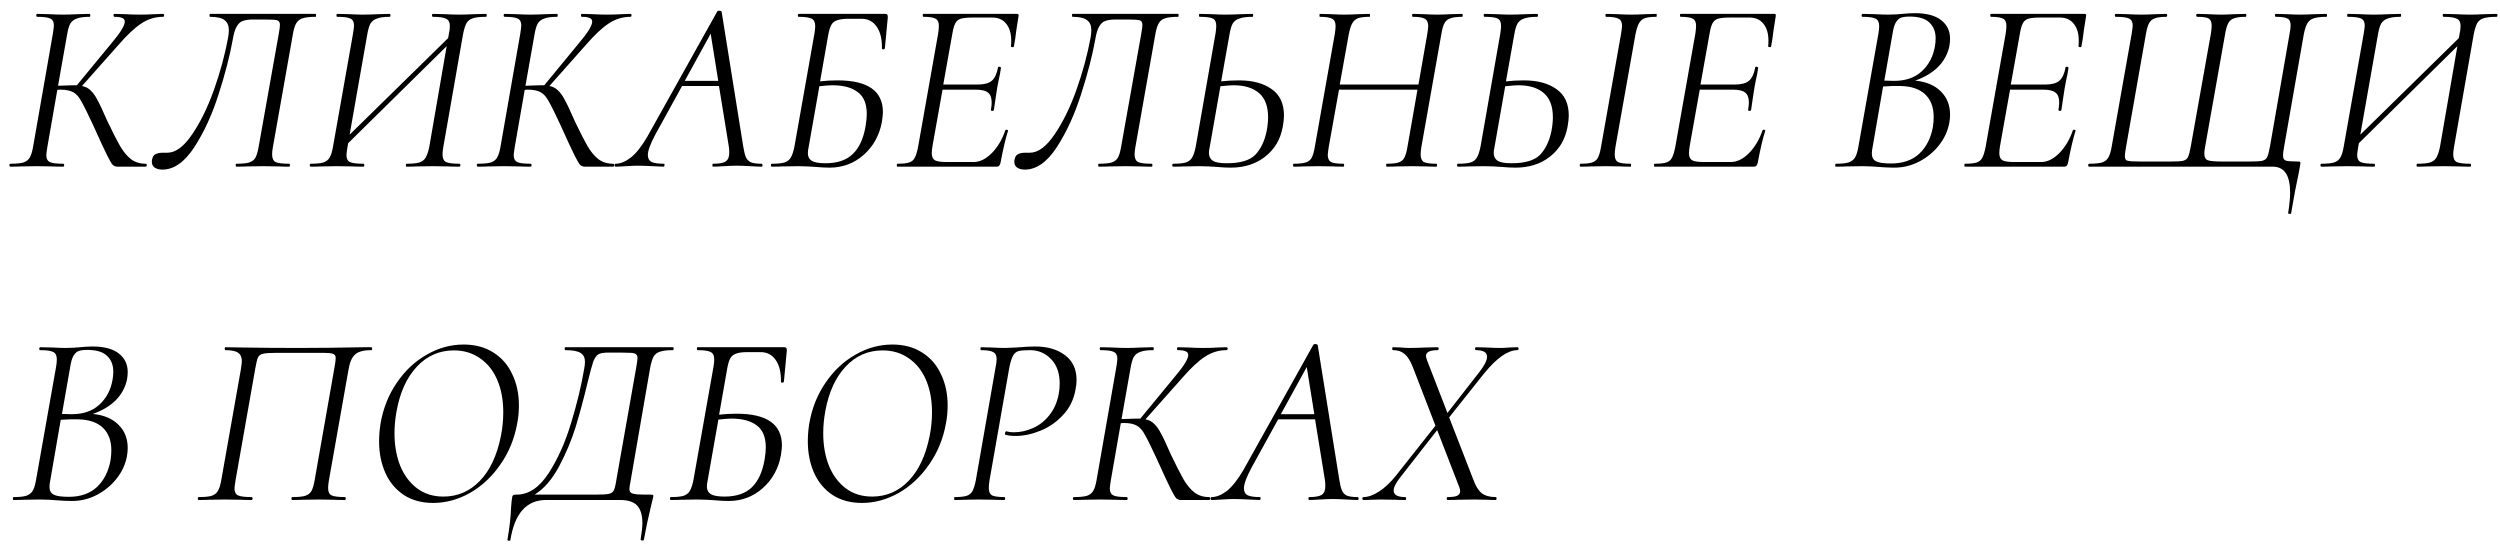 <?xml version="1.0" encoding="UTF-8"?> <svg xmlns="http://www.w3.org/2000/svg" width="225" height="49" viewBox="0 0 225 49" fill="none"> <path d="M14.662 1.25C14.735 1.25 14.772 1.294 14.772 1.382C14.772 1.47 14.735 1.514 14.662 1.514C13.973 1.514 13.327 1.712 12.726 2.108C12.139 2.489 11.457 3.127 10.68 4.022L7.38 7.74C7.703 7.799 7.967 7.938 8.172 8.158C8.392 8.363 8.59 8.642 8.766 8.994C8.957 9.331 9.257 9.969 9.668 10.908C10.137 11.891 10.519 12.639 10.812 13.152C11.105 13.651 11.428 14.039 11.78 14.318C12.147 14.597 12.587 14.736 13.1 14.736C13.173 14.736 13.21 14.78 13.21 14.868C13.21 14.956 13.173 15 13.1 15H10.57C10.394 15 10.247 14.941 10.13 14.824C10.027 14.707 9.859 14.413 9.624 13.944C9.389 13.475 8.971 12.573 8.37 11.238C7.901 10.226 7.556 9.529 7.336 9.148C7.131 8.752 6.889 8.473 6.61 8.312C6.331 8.151 5.943 8.07 5.444 8.07C5.327 8.07 5.231 8.077 5.158 8.092L4.256 13.262C4.197 13.643 4.168 13.878 4.168 13.966C4.168 14.274 4.271 14.479 4.476 14.582C4.681 14.685 5.085 14.736 5.686 14.736C5.745 14.736 5.774 14.78 5.774 14.868C5.774 14.956 5.745 15 5.686 15C5.246 15 4.909 14.993 4.674 14.978L3.288 14.956L1.902 14.978C1.667 14.993 1.352 15 0.956 15C0.883 15 0.846 14.956 0.846 14.868C0.846 14.78 0.883 14.736 0.956 14.736C1.455 14.736 1.836 14.699 2.1 14.626C2.364 14.538 2.555 14.391 2.672 14.186C2.804 13.966 2.907 13.636 2.98 13.196L4.762 3.01C4.821 2.629 4.85 2.387 4.85 2.284C4.85 1.976 4.74 1.771 4.52 1.668C4.315 1.565 3.926 1.514 3.354 1.514C3.295 1.514 3.266 1.47 3.266 1.382C3.266 1.294 3.295 1.25 3.354 1.25L4.322 1.272C4.879 1.301 5.327 1.316 5.664 1.316C6.045 1.316 6.529 1.301 7.116 1.272L8.062 1.25C8.106 1.25 8.128 1.294 8.128 1.382C8.128 1.47 8.106 1.514 8.062 1.514C7.563 1.514 7.182 1.565 6.918 1.668C6.654 1.756 6.456 1.91 6.324 2.13C6.207 2.35 6.111 2.68 6.038 3.12L5.224 7.718C5.928 7.689 6.361 7.674 6.522 7.674H6.918L9.998 3.934C10.819 2.966 11.23 2.306 11.23 1.954C11.23 1.793 11.157 1.683 11.01 1.624C10.863 1.551 10.629 1.514 10.306 1.514C10.247 1.514 10.218 1.47 10.218 1.382C10.218 1.294 10.247 1.25 10.306 1.25L11.186 1.272C11.685 1.301 12.147 1.316 12.572 1.316C13.041 1.316 13.511 1.301 13.98 1.272L14.662 1.25ZM14.612 15.264C14.333 15.264 14.106 15.205 13.93 15.088C13.754 14.971 13.666 14.795 13.666 14.56C13.666 14.472 13.673 14.406 13.688 14.362C13.732 14.113 13.835 13.951 13.996 13.878C14.157 13.79 14.37 13.746 14.634 13.746H15.052C15.8 13.746 16.541 13.203 17.274 12.118C18.022 11.033 18.682 9.691 19.254 8.092C19.826 6.479 20.251 4.909 20.53 3.384C20.574 3.135 20.596 2.907 20.596 2.702C20.596 2.306 20.471 2.013 20.222 1.822C19.973 1.617 19.533 1.514 18.902 1.514C18.873 1.514 18.858 1.47 18.858 1.382C18.858 1.294 18.873 1.25 18.902 1.25H28.406C28.435 1.25 28.45 1.294 28.45 1.382C28.45 1.47 28.435 1.514 28.406 1.514C27.893 1.514 27.504 1.558 27.24 1.646C26.991 1.719 26.8 1.866 26.668 2.086C26.536 2.306 26.433 2.636 26.36 3.076L24.556 13.262C24.512 13.497 24.49 13.709 24.49 13.9C24.49 14.237 24.593 14.465 24.798 14.582C25.018 14.685 25.429 14.736 26.03 14.736C26.074 14.736 26.096 14.78 26.096 14.868C26.096 14.956 26.074 15 26.03 15C25.605 15 25.275 14.993 25.04 14.978L23.676 14.956L22.246 14.978C22.011 14.993 21.689 15 21.278 15C21.234 15 21.212 14.956 21.212 14.868C21.212 14.78 21.234 14.736 21.278 14.736C21.791 14.736 22.173 14.699 22.422 14.626C22.686 14.538 22.877 14.391 22.994 14.186C23.111 13.966 23.207 13.636 23.28 13.196L25.084 3.076C25.157 2.665 25.194 2.387 25.194 2.24C25.194 2.005 25.106 1.866 24.93 1.822C24.769 1.778 24.387 1.756 23.786 1.756H22.774C22.378 1.756 22.07 1.8 21.85 1.888C21.63 1.961 21.447 2.13 21.3 2.394C21.153 2.643 21.036 3.032 20.948 3.56C20.684 5.027 20.259 6.669 19.672 8.488C19.1 10.292 18.374 11.876 17.494 13.24C16.614 14.589 15.653 15.264 14.612 15.264ZM43.721 1.25C43.78 1.25 43.809 1.294 43.809 1.382C43.809 1.47 43.78 1.514 43.721 1.514C43.208 1.514 42.819 1.558 42.555 1.646C42.306 1.719 42.115 1.866 41.983 2.086C41.866 2.306 41.763 2.636 41.675 3.076L39.893 13.262C39.849 13.526 39.827 13.739 39.827 13.9C39.827 14.237 39.93 14.465 40.135 14.582C40.355 14.685 40.758 14.736 41.345 14.736C41.404 14.736 41.433 14.78 41.433 14.868C41.433 14.956 41.404 15 41.345 15C40.905 15 40.56 14.993 40.311 14.978L38.991 14.956L37.495 14.978C37.275 14.993 36.974 15 36.593 15C36.549 15 36.527 14.956 36.527 14.868C36.527 14.78 36.549 14.736 36.593 14.736C37.106 14.736 37.488 14.699 37.737 14.626C38.001 14.538 38.192 14.391 38.309 14.186C38.441 13.966 38.551 13.636 38.639 13.196L40.201 4.154L31.335 12.888L31.269 13.262C31.21 13.643 31.181 13.871 31.181 13.944C31.181 14.267 31.284 14.479 31.489 14.582C31.709 14.685 32.112 14.736 32.699 14.736C32.758 14.736 32.787 14.78 32.787 14.868C32.787 14.956 32.758 15 32.699 15C32.288 15 31.966 14.993 31.731 14.978L30.323 14.956L28.937 14.978C28.688 14.993 28.365 15 27.969 15C27.91 15 27.881 14.956 27.881 14.868C27.881 14.78 27.91 14.736 27.969 14.736C28.468 14.736 28.842 14.699 29.091 14.626C29.355 14.538 29.546 14.391 29.663 14.186C29.795 13.966 29.898 13.636 29.971 13.196L31.775 3.01C31.834 2.629 31.863 2.394 31.863 2.306C31.863 1.983 31.753 1.771 31.533 1.668C31.328 1.565 30.932 1.514 30.345 1.514C30.301 1.514 30.279 1.47 30.279 1.382C30.279 1.294 30.301 1.25 30.345 1.25L31.357 1.272C31.914 1.301 32.347 1.316 32.655 1.316C33.051 1.316 33.557 1.301 34.173 1.272L35.075 1.25C35.119 1.25 35.141 1.294 35.141 1.382C35.141 1.47 35.119 1.514 35.075 1.514C34.576 1.514 34.195 1.565 33.931 1.668C33.667 1.756 33.469 1.91 33.337 2.13C33.22 2.35 33.124 2.68 33.051 3.12L31.467 12.118L40.333 3.428L40.399 3.054C40.458 2.805 40.487 2.563 40.487 2.328C40.487 2.005 40.377 1.793 40.157 1.69C39.937 1.573 39.541 1.514 38.969 1.514C38.91 1.514 38.881 1.47 38.881 1.382C38.881 1.294 38.91 1.25 38.969 1.25L39.937 1.272C40.524 1.301 40.993 1.316 41.345 1.316C41.697 1.316 42.166 1.301 42.753 1.272L43.721 1.25ZM56.728 1.25C56.802 1.25 56.838 1.294 56.838 1.382C56.838 1.47 56.802 1.514 56.728 1.514C56.039 1.514 55.394 1.712 54.792 2.108C54.206 2.489 53.524 3.127 52.746 4.022L49.446 7.74C49.769 7.799 50.033 7.938 50.238 8.158C50.458 8.363 50.656 8.642 50.832 8.994C51.023 9.331 51.324 9.969 51.734 10.908C52.204 11.891 52.585 12.639 52.878 13.152C53.172 13.651 53.494 14.039 53.846 14.318C54.213 14.597 54.653 14.736 55.166 14.736C55.24 14.736 55.276 14.78 55.276 14.868C55.276 14.956 55.24 15 55.166 15H52.636C52.46 15 52.314 14.941 52.196 14.824C52.094 14.707 51.925 14.413 51.69 13.944C51.456 13.475 51.038 12.573 50.436 11.238C49.967 10.226 49.622 9.529 49.402 9.148C49.197 8.752 48.955 8.473 48.676 8.312C48.398 8.151 48.009 8.07 47.51 8.07C47.393 8.07 47.298 8.077 47.224 8.092L46.322 13.262C46.264 13.643 46.234 13.878 46.234 13.966C46.234 14.274 46.337 14.479 46.542 14.582C46.748 14.685 47.151 14.736 47.752 14.736C47.811 14.736 47.84 14.78 47.84 14.868C47.84 14.956 47.811 15 47.752 15C47.312 15 46.975 14.993 46.74 14.978L45.354 14.956L43.968 14.978C43.734 14.993 43.418 15 43.022 15C42.949 15 42.912 14.956 42.912 14.868C42.912 14.78 42.949 14.736 43.022 14.736C43.521 14.736 43.902 14.699 44.166 14.626C44.43 14.538 44.621 14.391 44.738 14.186C44.87 13.966 44.973 13.636 45.046 13.196L46.828 3.01C46.887 2.629 46.916 2.387 46.916 2.284C46.916 1.976 46.806 1.771 46.586 1.668C46.381 1.565 45.992 1.514 45.42 1.514C45.362 1.514 45.332 1.47 45.332 1.382C45.332 1.294 45.362 1.25 45.42 1.25L46.388 1.272C46.946 1.301 47.393 1.316 47.73 1.316C48.112 1.316 48.596 1.301 49.182 1.272L50.128 1.25C50.172 1.25 50.194 1.294 50.194 1.382C50.194 1.47 50.172 1.514 50.128 1.514C49.63 1.514 49.248 1.565 48.984 1.668C48.72 1.756 48.522 1.91 48.39 2.13C48.273 2.35 48.178 2.68 48.104 3.12L47.29 7.718C47.994 7.689 48.427 7.674 48.588 7.674H48.984L52.064 3.934C52.886 2.966 53.296 2.306 53.296 1.954C53.296 1.793 53.223 1.683 53.076 1.624C52.93 1.551 52.695 1.514 52.372 1.514C52.314 1.514 52.284 1.47 52.284 1.382C52.284 1.294 52.314 1.25 52.372 1.25L53.252 1.272C53.751 1.301 54.213 1.316 54.638 1.316C55.108 1.316 55.577 1.301 56.046 1.272L56.728 1.25ZM68.536 14.736C68.595 14.736 68.624 14.78 68.624 14.868C68.624 14.956 68.595 15 68.536 15C68.316 15 67.986 14.985 67.546 14.956C67.018 14.927 66.608 14.912 66.314 14.912C66.006 14.912 65.618 14.927 65.148 14.956C64.708 14.985 64.386 15 64.18 15C64.136 15 64.114 14.956 64.114 14.868C64.114 14.78 64.136 14.736 64.18 14.736C64.723 14.736 65.097 14.67 65.302 14.538C65.522 14.391 65.632 14.135 65.632 13.768C65.632 13.519 65.618 13.313 65.588 13.152L64.708 7.74H61.386L58.988 12.096C58.534 12.947 58.306 13.563 58.306 13.944C58.306 14.252 58.424 14.465 58.658 14.582C58.893 14.685 59.252 14.736 59.736 14.736C59.795 14.736 59.817 14.78 59.802 14.868C59.802 14.956 59.773 15 59.714 15C59.553 15 59.223 14.985 58.724 14.956C58.167 14.927 57.734 14.912 57.426 14.912C57.118 14.912 56.759 14.927 56.348 14.956C55.938 14.985 55.622 15 55.402 15C55.344 15 55.314 14.956 55.314 14.868C55.314 14.78 55.344 14.736 55.402 14.736C55.828 14.736 56.282 14.553 56.766 14.186C57.25 13.805 57.749 13.174 58.262 12.294L64.554 1.03C64.584 0.986 64.635 0.964 64.708 0.964C64.84 0.964 64.921 1.001 64.95 1.074L66.886 13.152C66.96 13.607 67.04 13.937 67.128 14.142C67.216 14.347 67.363 14.501 67.568 14.604C67.788 14.692 68.111 14.736 68.536 14.736ZM61.628 7.278H64.642L63.96 3.032L61.628 7.278ZM79.682 1.25C79.77 1.25 79.829 1.272 79.858 1.316C79.887 1.36 79.902 1.441 79.902 1.558L79.638 4.352C79.623 4.411 79.572 4.44 79.484 4.44C79.41 4.44 79.374 4.411 79.374 4.352C79.388 3.531 79.234 2.885 78.912 2.416C78.589 1.932 78.127 1.69 77.526 1.69H76.382C75.927 1.69 75.582 1.734 75.348 1.822C75.113 1.895 74.937 2.035 74.82 2.24C74.703 2.445 74.607 2.761 74.534 3.186L73.808 7.322C74.292 7.263 74.82 7.234 75.392 7.234C78.105 7.234 79.462 8.187 79.462 10.094C79.462 10.255 79.433 10.541 79.374 10.952C79.154 12.169 78.604 13.167 77.724 13.944C76.859 14.707 75.839 15.088 74.666 15.088C74.299 15.088 73.874 15.066 73.39 15.022C73.184 15.007 72.95 14.993 72.686 14.978C72.422 14.963 72.136 14.956 71.828 14.956L70.442 14.978C70.192 14.993 69.87 15 69.474 15C69.415 15 69.386 14.956 69.386 14.868C69.386 14.78 69.415 14.736 69.474 14.736C69.972 14.736 70.347 14.699 70.596 14.626C70.86 14.538 71.05 14.391 71.168 14.186C71.3 13.966 71.41 13.636 71.498 13.196L73.302 3.01C73.346 2.746 73.368 2.526 73.368 2.35C73.368 2.013 73.265 1.793 73.06 1.69C72.855 1.573 72.459 1.514 71.872 1.514C71.828 1.514 71.806 1.47 71.806 1.382C71.806 1.294 71.828 1.25 71.872 1.25H79.682ZM74.908 7.674C74.659 7.674 74.27 7.703 73.742 7.762L72.774 13.262C72.73 13.453 72.708 13.629 72.708 13.79C72.708 14.098 72.825 14.325 73.06 14.472C73.294 14.619 73.705 14.692 74.292 14.692C75.348 14.692 76.162 14.421 76.734 13.878C77.32 13.321 77.709 12.485 77.9 11.37C77.973 10.93 78.01 10.563 78.01 10.27C78.01 9.346 77.739 8.686 77.196 8.29C76.668 7.879 75.905 7.674 74.908 7.674ZM91.538 1.25C91.656 1.25 91.7 1.316 91.67 1.448L91.472 2.702C91.414 3.23 91.34 3.721 91.252 4.176C91.238 4.235 91.186 4.257 91.098 4.242C91.01 4.227 90.974 4.198 90.988 4.154C91.003 4.037 91.01 3.868 91.01 3.648C91.01 3.017 90.864 2.519 90.57 2.152C90.277 1.771 89.859 1.58 89.316 1.58H87.512C87.043 1.58 86.691 1.617 86.456 1.69C86.236 1.763 86.075 1.903 85.972 2.108C85.87 2.299 85.782 2.614 85.708 3.054L84.894 7.608H87.996C88.568 7.608 88.986 7.498 89.25 7.278C89.529 7.043 89.72 6.64 89.822 6.068C89.822 6.024 89.866 6.002 89.954 6.002C89.984 6.002 90.013 6.017 90.042 6.046C90.086 6.061 90.101 6.083 90.086 6.112C90.028 6.523 89.962 6.875 89.888 7.168L89.756 7.85L89.624 8.708C89.624 8.752 89.566 9.148 89.448 9.896C89.434 9.955 89.382 9.984 89.294 9.984C89.206 9.969 89.17 9.933 89.184 9.874C89.228 9.625 89.25 9.405 89.25 9.214C89.25 8.803 89.14 8.51 88.92 8.334C88.7 8.158 88.341 8.07 87.842 8.07H84.828L83.926 13.13C83.882 13.394 83.86 13.614 83.86 13.79C83.86 14.098 83.956 14.311 84.146 14.428C84.337 14.531 84.696 14.582 85.224 14.582H87.622C88.18 14.582 88.722 14.318 89.25 13.79C89.778 13.262 90.189 12.573 90.482 11.722C90.497 11.678 90.541 11.663 90.614 11.678C90.702 11.693 90.739 11.722 90.724 11.766C90.504 12.455 90.277 13.423 90.042 14.67C90.013 14.787 89.969 14.875 89.91 14.934C89.866 14.978 89.793 15 89.69 15H80.758C80.729 15 80.714 14.956 80.714 14.868C80.714 14.78 80.729 14.736 80.758 14.736C81.242 14.736 81.594 14.699 81.814 14.626C82.049 14.553 82.218 14.413 82.32 14.208C82.438 14.003 82.54 13.673 82.628 13.218L84.432 3.032C84.476 2.739 84.498 2.504 84.498 2.328C84.498 2.005 84.403 1.793 84.212 1.69C84.022 1.573 83.655 1.514 83.112 1.514C83.068 1.514 83.046 1.47 83.046 1.382C83.046 1.294 83.068 1.25 83.112 1.25H91.538ZM92.235 15.264C91.956 15.264 91.729 15.205 91.553 15.088C91.377 14.971 91.289 14.795 91.289 14.56C91.289 14.472 91.296 14.406 91.311 14.362C91.355 14.113 91.458 13.951 91.619 13.878C91.78 13.79 91.993 13.746 92.257 13.746H92.675C93.423 13.746 94.164 13.203 94.897 12.118C95.645 11.033 96.305 9.691 96.877 8.092C97.449 6.479 97.874 4.909 98.153 3.384C98.197 3.135 98.219 2.907 98.219 2.702C98.219 2.306 98.094 2.013 97.845 1.822C97.596 1.617 97.156 1.514 96.525 1.514C96.496 1.514 96.481 1.47 96.481 1.382C96.481 1.294 96.496 1.25 96.525 1.25H106.029C106.058 1.25 106.073 1.294 106.073 1.382C106.073 1.47 106.058 1.514 106.029 1.514C105.516 1.514 105.127 1.558 104.863 1.646C104.614 1.719 104.423 1.866 104.291 2.086C104.159 2.306 104.056 2.636 103.983 3.076L102.179 13.262C102.135 13.497 102.113 13.709 102.113 13.9C102.113 14.237 102.216 14.465 102.421 14.582C102.641 14.685 103.052 14.736 103.653 14.736C103.697 14.736 103.719 14.78 103.719 14.868C103.719 14.956 103.697 15 103.653 15C103.228 15 102.898 14.993 102.663 14.978L101.299 14.956L99.869 14.978C99.634 14.993 99.312 15 98.901 15C98.857 15 98.835 14.956 98.835 14.868C98.835 14.78 98.857 14.736 98.901 14.736C99.414 14.736 99.796 14.699 100.045 14.626C100.309 14.538 100.5 14.391 100.617 14.186C100.734 13.966 100.83 13.636 100.903 13.196L102.707 3.076C102.78 2.665 102.817 2.387 102.817 2.24C102.817 2.005 102.729 1.866 102.553 1.822C102.392 1.778 102.01 1.756 101.409 1.756H100.397C100.001 1.756 99.693 1.8 99.473 1.888C99.253 1.961 99.07 2.13 98.923 2.394C98.776 2.643 98.659 3.032 98.571 3.56C98.307 5.027 97.882 6.669 97.295 8.488C96.723 10.292 95.997 11.876 95.117 13.24C94.237 14.589 93.276 15.264 92.235 15.264ZM111.51 7.234C112.742 7.234 113.725 7.498 114.458 8.026C115.191 8.539 115.558 9.331 115.558 10.402C115.558 10.666 115.521 11.003 115.448 11.414C115.243 12.543 114.715 13.438 113.864 14.098C113.028 14.758 111.994 15.088 110.762 15.088C110.395 15.088 109.97 15.066 109.486 15.022C109.295 15.007 109.068 14.993 108.804 14.978C108.54 14.963 108.254 14.956 107.946 14.956L106.56 14.978C106.311 14.993 105.988 15 105.592 15C105.533 15 105.504 14.956 105.504 14.868C105.504 14.78 105.533 14.736 105.592 14.736C106.091 14.736 106.465 14.699 106.714 14.626C106.978 14.538 107.169 14.391 107.286 14.186C107.418 13.966 107.528 13.636 107.616 13.196L109.398 3.01C109.442 2.717 109.464 2.489 109.464 2.328C109.464 1.991 109.361 1.771 109.156 1.668C108.951 1.565 108.562 1.514 107.99 1.514C107.931 1.514 107.902 1.47 107.902 1.382C107.902 1.294 107.931 1.25 107.99 1.25L108.98 1.272C109.537 1.301 109.963 1.316 110.256 1.316C110.667 1.316 111.18 1.301 111.796 1.272L112.72 1.25C112.764 1.25 112.786 1.294 112.786 1.382C112.786 1.47 112.764 1.514 112.72 1.514C112.207 1.514 111.811 1.565 111.532 1.668C111.268 1.756 111.07 1.91 110.938 2.13C110.821 2.35 110.725 2.68 110.652 3.12L109.904 7.322C110.417 7.263 110.953 7.234 111.51 7.234ZM113.996 11.81C114.084 11.341 114.128 10.923 114.128 10.556C114.128 9.573 113.857 8.847 113.314 8.378C112.771 7.909 112.009 7.674 111.026 7.674C110.791 7.674 110.395 7.703 109.838 7.762L108.87 13.262C108.826 13.438 108.804 13.607 108.804 13.768C108.804 14.076 108.921 14.311 109.156 14.472C109.391 14.619 109.809 14.692 110.41 14.692C111.613 14.692 112.463 14.443 112.962 13.944C113.461 13.431 113.805 12.719 113.996 11.81ZM131.599 1.25C131.629 1.25 131.643 1.294 131.643 1.382C131.643 1.47 131.629 1.514 131.599 1.514C131.13 1.514 130.778 1.558 130.543 1.646C130.309 1.719 130.133 1.859 130.015 2.064C129.898 2.269 129.803 2.592 129.729 3.032L127.925 13.218C127.881 13.482 127.859 13.709 127.859 13.9C127.859 14.237 127.955 14.465 128.145 14.582C128.351 14.685 128.725 14.736 129.267 14.736C129.311 14.736 129.333 14.78 129.333 14.868C129.333 14.956 129.311 15 129.267 15C128.901 15 128.607 14.993 128.387 14.978L127.067 14.956L125.747 14.978C125.513 14.993 125.197 15 124.801 15C124.772 15 124.757 14.956 124.757 14.868C124.757 14.78 124.772 14.736 124.801 14.736C125.285 14.736 125.637 14.699 125.857 14.626C126.092 14.553 126.268 14.413 126.385 14.208C126.503 13.988 126.598 13.658 126.671 13.218L127.573 8.07H120.511L119.587 13.218C119.529 13.599 119.499 13.841 119.499 13.944C119.499 14.252 119.595 14.465 119.785 14.582C119.991 14.685 120.365 14.736 120.907 14.736C120.951 14.736 120.973 14.78 120.973 14.868C120.973 14.956 120.951 15 120.907 15C120.526 15 120.218 14.993 119.983 14.978L118.641 14.956L117.343 14.978C117.123 14.993 116.823 15 116.441 15C116.397 15 116.375 14.956 116.375 14.868C116.375 14.78 116.397 14.736 116.441 14.736C116.911 14.736 117.263 14.699 117.497 14.626C117.747 14.553 117.93 14.413 118.047 14.208C118.165 13.988 118.26 13.658 118.333 13.218L120.137 3.032C120.181 2.739 120.203 2.511 120.203 2.35C120.203 2.013 120.101 1.793 119.895 1.69C119.705 1.573 119.338 1.514 118.795 1.514C118.766 1.514 118.751 1.47 118.751 1.382C118.751 1.294 118.766 1.25 118.795 1.25L119.719 1.272C120.247 1.301 120.673 1.316 120.995 1.316C121.347 1.316 121.802 1.301 122.359 1.272L123.261 1.25C123.291 1.25 123.305 1.294 123.305 1.382C123.305 1.47 123.291 1.514 123.261 1.514C122.792 1.514 122.44 1.558 122.205 1.646C121.985 1.734 121.817 1.888 121.699 2.108C121.582 2.313 121.479 2.636 121.391 3.076L120.577 7.608H127.661L128.453 3.076C128.512 2.695 128.541 2.453 128.541 2.35C128.541 2.027 128.439 1.807 128.233 1.69C128.043 1.573 127.683 1.514 127.155 1.514C127.111 1.514 127.089 1.47 127.089 1.382C127.089 1.294 127.111 1.25 127.155 1.25L128.057 1.272C128.585 1.301 129.018 1.316 129.355 1.316C129.678 1.316 130.118 1.301 130.675 1.272L131.599 1.25ZM137.141 7.234C138.373 7.234 139.356 7.498 140.089 8.026C140.822 8.539 141.189 9.331 141.189 10.402C141.189 10.666 141.152 11.003 141.079 11.414C140.874 12.543 140.346 13.438 139.495 14.098C138.659 14.758 137.625 15.088 136.393 15.088C136.026 15.088 135.601 15.066 135.117 15.022C134.926 15.007 134.699 14.993 134.435 14.978C134.171 14.963 133.885 14.956 133.577 14.956L132.191 14.978C131.942 14.993 131.619 15 131.223 15C131.164 15 131.135 14.956 131.135 14.868C131.135 14.78 131.164 14.736 131.223 14.736C131.722 14.736 132.096 14.699 132.345 14.626C132.609 14.538 132.8 14.391 132.917 14.186C133.049 13.966 133.159 13.636 133.247 13.196L135.029 3.01C135.073 2.717 135.095 2.489 135.095 2.328C135.095 1.991 134.992 1.771 134.787 1.668C134.582 1.565 134.193 1.514 133.621 1.514C133.562 1.514 133.533 1.47 133.533 1.382C133.533 1.294 133.562 1.25 133.621 1.25L134.611 1.272C135.168 1.301 135.594 1.316 135.887 1.316C136.298 1.316 136.811 1.301 137.427 1.272L138.351 1.25C138.395 1.25 138.417 1.294 138.417 1.382C138.417 1.47 138.395 1.514 138.351 1.514C137.838 1.514 137.442 1.565 137.163 1.668C136.899 1.756 136.701 1.91 136.569 2.13C136.452 2.35 136.356 2.68 136.283 3.12L135.535 7.322C136.048 7.263 136.584 7.234 137.141 7.234ZM139.627 11.81C139.715 11.341 139.759 10.923 139.759 10.556C139.759 9.573 139.488 8.847 138.945 8.378C138.402 7.909 137.64 7.674 136.657 7.674C136.422 7.674 136.026 7.703 135.469 7.762L134.501 13.262C134.457 13.438 134.435 13.607 134.435 13.768C134.435 14.076 134.552 14.311 134.787 14.472C135.022 14.619 135.44 14.692 136.041 14.692C137.244 14.692 138.094 14.443 138.593 13.944C139.092 13.431 139.436 12.719 139.627 11.81ZM142.245 15C142.201 15 142.179 14.956 142.179 14.868C142.179 14.78 142.201 14.736 142.245 14.736C142.714 14.736 143.059 14.699 143.279 14.626C143.514 14.553 143.69 14.413 143.807 14.208C143.924 13.988 144.02 13.658 144.093 13.218L145.897 3.032C145.956 2.651 145.985 2.423 145.985 2.35C145.985 2.013 145.882 1.793 145.677 1.69C145.472 1.573 145.098 1.514 144.555 1.514C144.511 1.514 144.489 1.47 144.489 1.382C144.489 1.294 144.511 1.25 144.555 1.25L145.501 1.272C146.029 1.301 146.454 1.316 146.777 1.316C147.158 1.316 147.628 1.301 148.185 1.272L149.065 1.25C149.094 1.25 149.109 1.294 149.109 1.382C149.109 1.47 149.094 1.514 149.065 1.514C148.596 1.514 148.244 1.558 148.009 1.646C147.789 1.734 147.62 1.888 147.503 2.108C147.386 2.313 147.283 2.636 147.195 3.076L145.391 13.218C145.347 13.497 145.325 13.731 145.325 13.922C145.325 14.245 145.42 14.465 145.611 14.582C145.816 14.685 146.198 14.736 146.755 14.736C146.784 14.736 146.799 14.78 146.799 14.868C146.799 14.956 146.784 15 146.755 15C146.374 15 146.073 14.993 145.853 14.978L144.489 14.956L143.191 14.978C142.971 14.993 142.656 15 142.245 15ZM159.687 1.25C159.804 1.25 159.848 1.316 159.819 1.448L159.621 2.702C159.562 3.23 159.489 3.721 159.401 4.176C159.386 4.235 159.335 4.257 159.247 4.242C159.159 4.227 159.122 4.198 159.137 4.154C159.151 4.037 159.159 3.868 159.159 3.648C159.159 3.017 159.012 2.519 158.719 2.152C158.425 1.771 158.007 1.58 157.465 1.58H155.661C155.191 1.58 154.839 1.617 154.605 1.69C154.385 1.763 154.223 1.903 154.121 2.108C154.018 2.299 153.93 2.614 153.857 3.054L153.043 7.608H156.145C156.717 7.608 157.135 7.498 157.399 7.278C157.677 7.043 157.868 6.64 157.971 6.068C157.971 6.024 158.015 6.002 158.103 6.002C158.132 6.002 158.161 6.017 158.191 6.046C158.235 6.061 158.249 6.083 158.235 6.112C158.176 6.523 158.11 6.875 158.037 7.168L157.905 7.85L157.773 8.708C157.773 8.752 157.714 9.148 157.597 9.896C157.582 9.955 157.531 9.984 157.443 9.984C157.355 9.969 157.318 9.933 157.333 9.874C157.377 9.625 157.399 9.405 157.399 9.214C157.399 8.803 157.289 8.51 157.069 8.334C156.849 8.158 156.489 8.07 155.991 8.07H152.977L152.075 13.13C152.031 13.394 152.009 13.614 152.009 13.79C152.009 14.098 152.104 14.311 152.295 14.428C152.485 14.531 152.845 14.582 153.373 14.582H155.771C156.328 14.582 156.871 14.318 157.399 13.79C157.927 13.262 158.337 12.573 158.631 11.722C158.645 11.678 158.689 11.663 158.763 11.678C158.851 11.693 158.887 11.722 158.873 11.766C158.653 12.455 158.425 13.423 158.191 14.67C158.161 14.787 158.117 14.875 158.059 14.934C158.015 14.978 157.941 15 157.839 15H148.907C148.877 15 148.863 14.956 148.863 14.868C148.863 14.78 148.877 14.736 148.907 14.736C149.391 14.736 149.743 14.699 149.963 14.626C150.197 14.553 150.366 14.413 150.469 14.208C150.586 14.003 150.689 13.673 150.777 13.218L152.581 3.032C152.625 2.739 152.647 2.504 152.647 2.328C152.647 2.005 152.551 1.793 152.361 1.69C152.17 1.573 151.803 1.514 151.261 1.514C151.217 1.514 151.195 1.47 151.195 1.382C151.195 1.294 151.217 1.25 151.261 1.25H159.687ZM172.36 7.256C173.342 7.344 174.112 7.667 174.67 8.224C175.227 8.767 175.506 9.463 175.506 10.314C175.506 10.549 175.484 10.791 175.44 11.04C175.308 11.773 175 12.448 174.516 13.064C174.032 13.68 173.438 14.171 172.734 14.538C172.03 14.905 171.282 15.088 170.49 15.088C170.05 15.088 169.573 15.066 169.06 15.022C168.884 15.007 168.671 14.993 168.422 14.978C168.172 14.963 167.894 14.956 167.586 14.956L166.2 14.978C165.965 14.993 165.642 15 165.232 15C165.188 15 165.166 14.956 165.166 14.868C165.18 14.78 165.202 14.736 165.232 14.736C165.73 14.736 166.104 14.699 166.354 14.626C166.618 14.538 166.816 14.391 166.948 14.186C167.08 13.966 167.182 13.636 167.256 13.196L169.06 3.01C169.104 2.746 169.126 2.526 169.126 2.35C169.126 2.013 169.023 1.793 168.818 1.69C168.612 1.573 168.216 1.514 167.63 1.514C167.571 1.514 167.542 1.47 167.542 1.382C167.556 1.294 167.586 1.25 167.63 1.25L168.642 1.272C169.199 1.301 169.632 1.316 169.94 1.316C170.204 1.316 170.438 1.309 170.644 1.294C170.864 1.279 171.054 1.265 171.216 1.25C171.641 1.206 172.008 1.184 172.316 1.184C173.386 1.184 174.186 1.397 174.714 1.822C175.242 2.233 175.506 2.79 175.506 3.494C175.506 3.699 175.484 3.927 175.44 4.176C175.278 4.895 174.934 5.518 174.406 6.046C173.878 6.559 173.196 6.963 172.36 7.256ZM169.588 7.256L170.468 7.278C171.509 7.278 172.338 6.992 172.954 6.42C173.584 5.848 173.98 5.1 174.142 4.176C174.186 3.927 174.208 3.685 174.208 3.45C174.208 2.849 174.017 2.372 173.636 2.02C173.269 1.668 172.682 1.492 171.876 1.492C171.524 1.492 171.252 1.529 171.062 1.602C170.886 1.675 170.732 1.829 170.6 2.064C170.482 2.284 170.387 2.636 170.314 3.12L169.588 7.256ZM173.966 11.392C174.01 11.084 174.032 10.798 174.032 10.534C174.032 9.654 173.775 8.972 173.262 8.488C172.748 8.004 172 7.755 171.018 7.74C170.578 7.725 170.064 7.74 169.478 7.784L168.532 13.262C168.488 13.453 168.466 13.636 168.466 13.812C168.466 14.149 168.59 14.384 168.84 14.516C169.089 14.648 169.544 14.714 170.204 14.714C171.274 14.714 172.125 14.413 172.756 13.812C173.386 13.211 173.79 12.404 173.966 11.392ZM187.616 1.25C187.734 1.25 187.778 1.316 187.748 1.448L187.55 2.702C187.492 3.23 187.418 3.721 187.33 4.176C187.316 4.235 187.264 4.257 187.176 4.242C187.088 4.227 187.052 4.198 187.066 4.154C187.081 4.037 187.088 3.868 187.088 3.648C187.088 3.017 186.942 2.519 186.648 2.152C186.355 1.771 185.937 1.58 185.394 1.58H183.59C183.121 1.58 182.769 1.617 182.534 1.69C182.314 1.763 182.153 1.903 182.05 2.108C181.948 2.299 181.86 2.614 181.786 3.054L180.972 7.608H184.074C184.646 7.608 185.064 7.498 185.328 7.278C185.607 7.043 185.798 6.64 185.9 6.068C185.9 6.024 185.944 6.002 186.032 6.002C186.062 6.002 186.091 6.017 186.12 6.046C186.164 6.061 186.179 6.083 186.164 6.112C186.106 6.523 186.04 6.875 185.966 7.168L185.834 7.85L185.702 8.708C185.702 8.752 185.644 9.148 185.526 9.896C185.512 9.955 185.46 9.984 185.372 9.984C185.284 9.969 185.248 9.933 185.262 9.874C185.306 9.625 185.328 9.405 185.328 9.214C185.328 8.803 185.218 8.51 184.998 8.334C184.778 8.158 184.419 8.07 183.92 8.07H180.906L180.004 13.13C179.96 13.394 179.938 13.614 179.938 13.79C179.938 14.098 180.034 14.311 180.224 14.428C180.415 14.531 180.774 14.582 181.302 14.582H183.7C184.258 14.582 184.8 14.318 185.328 13.79C185.856 13.262 186.267 12.573 186.56 11.722C186.575 11.678 186.619 11.663 186.692 11.678C186.78 11.693 186.817 11.722 186.802 11.766C186.582 12.455 186.355 13.423 186.12 14.67C186.091 14.787 186.047 14.875 185.988 14.934C185.944 14.978 185.871 15 185.768 15H176.836C176.807 15 176.792 14.956 176.792 14.868C176.792 14.78 176.807 14.736 176.836 14.736C177.32 14.736 177.672 14.699 177.892 14.626C178.127 14.553 178.296 14.413 178.398 14.208C178.516 14.003 178.618 13.673 178.706 13.218L180.51 3.032C180.554 2.739 180.576 2.504 180.576 2.328C180.576 2.005 180.481 1.793 180.29 1.69C180.1 1.573 179.733 1.514 179.19 1.514C179.146 1.514 179.124 1.47 179.124 1.382C179.124 1.294 179.146 1.25 179.19 1.25H187.616ZM188.027 15C187.968 15 187.939 14.956 187.939 14.868C187.939 14.78 187.968 14.736 188.027 14.736C188.526 14.736 188.907 14.699 189.171 14.626C189.435 14.538 189.626 14.391 189.743 14.186C189.875 13.966 189.978 13.636 190.051 13.196L191.855 3.01C191.914 2.629 191.943 2.394 191.943 2.306C191.943 1.983 191.833 1.771 191.613 1.668C191.408 1.565 191.012 1.514 190.425 1.514C190.366 1.514 190.337 1.47 190.337 1.382C190.337 1.294 190.366 1.25 190.425 1.25L191.371 1.272C191.928 1.301 192.376 1.316 192.713 1.316C193.08 1.316 193.542 1.301 194.099 1.272L194.957 1.25C195.016 1.25 195.045 1.294 195.045 1.382C195.045 1.47 195.016 1.514 194.957 1.514C194.517 1.514 194.18 1.558 193.945 1.646C193.71 1.719 193.534 1.866 193.417 2.086C193.3 2.306 193.204 2.636 193.131 3.076L191.349 13.196C191.276 13.607 191.239 13.885 191.239 14.032C191.239 14.208 191.276 14.333 191.349 14.406C191.437 14.465 191.591 14.501 191.811 14.516C192.046 14.531 192.324 14.538 192.647 14.538H195.287C195.874 14.538 196.27 14.516 196.475 14.472C196.695 14.413 196.842 14.303 196.915 14.142C197.003 13.966 197.091 13.629 197.179 13.13L198.983 3.01C199.027 2.717 199.049 2.482 199.049 2.306C199.049 1.983 198.961 1.771 198.785 1.668C198.609 1.565 198.264 1.514 197.751 1.514C197.692 1.514 197.663 1.47 197.663 1.382C197.663 1.294 197.692 1.25 197.751 1.25L198.675 1.272C199.203 1.301 199.599 1.316 199.863 1.316C200.215 1.316 200.655 1.301 201.183 1.272L202.107 1.25C202.151 1.25 202.173 1.294 202.173 1.382C202.173 1.47 202.151 1.514 202.107 1.514C201.652 1.514 201.308 1.558 201.073 1.646C200.838 1.719 200.662 1.866 200.545 2.086C200.428 2.306 200.332 2.636 200.259 3.076L198.455 13.24C198.411 13.46 198.389 13.651 198.389 13.812C198.389 14.149 198.499 14.355 198.719 14.428C198.939 14.501 199.379 14.538 200.039 14.538H202.415C203.002 14.538 203.398 14.516 203.603 14.472C203.823 14.413 203.97 14.303 204.043 14.142C204.131 13.966 204.219 13.629 204.307 13.13L206.067 3.01C206.126 2.731 206.155 2.482 206.155 2.262C206.155 1.954 206.06 1.756 205.869 1.668C205.693 1.565 205.348 1.514 204.835 1.514C204.776 1.514 204.747 1.47 204.747 1.382C204.747 1.294 204.776 1.25 204.835 1.25L205.715 1.272C206.243 1.301 206.668 1.316 206.991 1.316C207.358 1.316 207.834 1.301 208.421 1.272L209.367 1.25C209.411 1.25 209.433 1.294 209.433 1.382C209.433 1.47 209.411 1.514 209.367 1.514C208.883 1.514 208.509 1.558 208.245 1.646C207.996 1.719 207.805 1.866 207.673 2.086C207.541 2.306 207.431 2.636 207.343 3.076L205.561 13.262C205.502 13.555 205.473 13.805 205.473 14.01C205.473 14.245 205.554 14.391 205.715 14.45C205.891 14.509 206.258 14.538 206.815 14.538C206.918 14.538 206.976 14.545 206.991 14.56C207.02 14.575 207.035 14.611 207.035 14.67C207.035 14.743 207.028 14.809 207.013 14.868L206.881 15.594C206.676 16.518 206.448 17.721 206.199 19.202C206.184 19.246 206.133 19.261 206.045 19.246C205.957 19.246 205.92 19.224 205.935 19.18C206.052 18.403 206.111 17.787 206.111 17.332C206.111 15.777 205.59 15 204.549 15H188.027ZM224.684 1.25C224.743 1.25 224.772 1.294 224.772 1.382C224.772 1.47 224.743 1.514 224.684 1.514C224.171 1.514 223.782 1.558 223.518 1.646C223.269 1.719 223.078 1.866 222.946 2.086C222.829 2.306 222.726 2.636 222.638 3.076L220.856 13.262C220.812 13.526 220.79 13.739 220.79 13.9C220.79 14.237 220.893 14.465 221.098 14.582C221.318 14.685 221.721 14.736 222.308 14.736C222.367 14.736 222.396 14.78 222.396 14.868C222.396 14.956 222.367 15 222.308 15C221.868 15 221.523 14.993 221.274 14.978L219.954 14.956L218.458 14.978C218.238 14.993 217.937 15 217.556 15C217.512 15 217.49 14.956 217.49 14.868C217.49 14.78 217.512 14.736 217.556 14.736C218.069 14.736 218.451 14.699 218.7 14.626C218.964 14.538 219.155 14.391 219.272 14.186C219.404 13.966 219.514 13.636 219.602 13.196L221.164 4.154L212.298 12.888L212.232 13.262C212.173 13.643 212.144 13.871 212.144 13.944C212.144 14.267 212.247 14.479 212.452 14.582C212.672 14.685 213.075 14.736 213.662 14.736C213.721 14.736 213.75 14.78 213.75 14.868C213.75 14.956 213.721 15 213.662 15C213.251 15 212.929 14.993 212.694 14.978L211.286 14.956L209.9 14.978C209.651 14.993 209.328 15 208.932 15C208.873 15 208.844 14.956 208.844 14.868C208.844 14.78 208.873 14.736 208.932 14.736C209.431 14.736 209.805 14.699 210.054 14.626C210.318 14.538 210.509 14.391 210.626 14.186C210.758 13.966 210.861 13.636 210.934 13.196L212.738 3.01C212.797 2.629 212.826 2.394 212.826 2.306C212.826 1.983 212.716 1.771 212.496 1.668C212.291 1.565 211.895 1.514 211.308 1.514C211.264 1.514 211.242 1.47 211.242 1.382C211.242 1.294 211.264 1.25 211.308 1.25L212.32 1.272C212.877 1.301 213.31 1.316 213.618 1.316C214.014 1.316 214.52 1.301 215.136 1.272L216.038 1.25C216.082 1.25 216.104 1.294 216.104 1.382C216.104 1.47 216.082 1.514 216.038 1.514C215.539 1.514 215.158 1.565 214.894 1.668C214.63 1.756 214.432 1.91 214.3 2.13C214.183 2.35 214.087 2.68 214.014 3.12L212.43 12.118L221.296 3.428L221.362 3.054C221.421 2.805 221.45 2.563 221.45 2.328C221.45 2.005 221.34 1.793 221.12 1.69C220.9 1.573 220.504 1.514 219.932 1.514C219.873 1.514 219.844 1.47 219.844 1.382C219.844 1.294 219.873 1.25 219.932 1.25L220.9 1.272C221.487 1.301 221.956 1.316 222.308 1.316C222.66 1.316 223.129 1.301 223.716 1.272L224.684 1.25ZM8.348 37.256C9.331 37.344 10.101 37.667 10.658 38.224C11.215 38.767 11.494 39.463 11.494 40.314C11.494 40.549 11.472 40.791 11.428 41.04C11.296 41.773 10.988 42.448 10.504 43.064C10.02 43.68 9.426 44.171 8.722 44.538C8.018 44.905 7.27 45.088 6.478 45.088C6.038 45.088 5.561 45.066 5.048 45.022C4.872 45.007 4.659 44.993 4.41 44.978C4.161 44.963 3.882 44.956 3.574 44.956L2.188 44.978C1.953 44.993 1.631 45 1.22 45C1.176 45 1.154 44.956 1.154 44.868C1.169 44.78 1.191 44.736 1.22 44.736C1.719 44.736 2.093 44.699 2.342 44.626C2.606 44.538 2.804 44.391 2.936 44.186C3.068 43.966 3.171 43.636 3.244 43.196L5.048 33.01C5.092 32.746 5.114 32.526 5.114 32.35C5.114 32.013 5.011 31.793 4.806 31.69C4.601 31.573 4.205 31.514 3.618 31.514C3.559 31.514 3.53 31.47 3.53 31.382C3.545 31.294 3.574 31.25 3.618 31.25L4.63 31.272C5.187 31.301 5.62 31.316 5.928 31.316C6.192 31.316 6.427 31.309 6.632 31.294C6.852 31.279 7.043 31.265 7.204 31.25C7.629 31.206 7.996 31.184 8.304 31.184C9.375 31.184 10.174 31.397 10.702 31.822C11.23 32.233 11.494 32.79 11.494 33.494C11.494 33.699 11.472 33.927 11.428 34.176C11.267 34.895 10.922 35.518 10.394 36.046C9.866 36.559 9.184 36.963 8.348 37.256ZM5.576 37.256L6.456 37.278C7.497 37.278 8.326 36.992 8.942 36.42C9.573 35.848 9.969 35.1 10.13 34.176C10.174 33.927 10.196 33.685 10.196 33.45C10.196 32.849 10.005 32.372 9.624 32.02C9.257 31.668 8.671 31.492 7.864 31.492C7.512 31.492 7.241 31.529 7.05 31.602C6.874 31.675 6.72 31.829 6.588 32.064C6.471 32.284 6.375 32.636 6.302 33.12L5.576 37.256ZM9.954 41.392C9.998 41.084 10.02 40.798 10.02 40.534C10.02 39.654 9.763 38.972 9.25 38.488C8.737 38.004 7.989 37.755 7.006 37.74C6.566 37.725 6.053 37.74 5.466 37.784L4.52 43.262C4.476 43.453 4.454 43.636 4.454 43.812C4.454 44.149 4.579 44.384 4.828 44.516C5.077 44.648 5.532 44.714 6.192 44.714C7.263 44.714 8.113 44.413 8.744 43.812C9.375 43.211 9.778 42.404 9.954 41.392ZM31.049 44.736C31.093 44.736 31.115 44.78 31.115 44.868C31.115 44.956 31.093 45 31.049 45C30.609 45 30.264 44.993 30.015 44.978L28.717 44.956L27.243 44.978C27.023 44.993 26.715 45 26.319 45C26.26 45 26.231 44.956 26.231 44.868C26.231 44.78 26.26 44.736 26.319 44.736C26.832 44.736 27.214 44.699 27.463 44.626C27.727 44.538 27.918 44.391 28.035 44.186C28.152 43.966 28.248 43.636 28.321 43.196L30.103 33.076C30.176 32.665 30.213 32.387 30.213 32.24C30.213 32.079 30.169 31.969 30.081 31.91C30.008 31.837 29.854 31.793 29.619 31.778C29.399 31.763 29.12 31.756 28.783 31.756H24.867C24.28 31.756 23.877 31.785 23.657 31.844C23.452 31.888 23.305 31.998 23.217 32.174C23.144 32.335 23.063 32.665 22.975 33.164L21.193 43.262C21.134 43.643 21.105 43.871 21.105 43.944C21.105 44.267 21.208 44.479 21.413 44.582C21.633 44.685 22.036 44.736 22.623 44.736C22.696 44.736 22.733 44.78 22.733 44.868C22.733 44.956 22.696 45 22.623 45C22.212 45 21.89 44.993 21.655 44.978L20.247 44.956L18.861 44.978C18.612 44.993 18.289 45 17.893 45C17.834 45 17.805 44.956 17.805 44.868C17.805 44.78 17.834 44.736 17.893 44.736C18.406 44.736 18.788 44.699 19.037 44.626C19.301 44.538 19.492 44.391 19.609 44.186C19.741 43.966 19.844 43.636 19.917 43.196L21.677 33.252C21.736 32.871 21.765 32.621 21.765 32.504C21.765 32.152 21.655 31.903 21.435 31.756C21.23 31.595 20.848 31.514 20.291 31.514C20.247 31.514 20.225 31.47 20.225 31.382C20.225 31.294 20.247 31.25 20.291 31.25C20.731 31.25 21.156 31.257 21.567 31.272C23.268 31.301 25.028 31.316 26.847 31.316C28.592 31.316 30.565 31.294 32.765 31.25H33.403C33.462 31.25 33.491 31.294 33.491 31.382C33.491 31.47 33.462 31.514 33.403 31.514C32.699 31.514 32.208 31.653 31.929 31.932C31.65 32.196 31.46 32.658 31.357 33.318L29.597 43.262C29.553 43.526 29.531 43.746 29.531 43.922C29.531 44.259 29.634 44.479 29.839 44.582C30.059 44.685 30.462 44.736 31.049 44.736ZM38.98 45.264C37.968 45.264 37.096 45.029 36.362 44.56C35.629 44.076 35.072 43.416 34.69 42.58C34.309 41.729 34.118 40.776 34.118 39.72C34.118 39.192 34.162 38.657 34.25 38.114C34.485 36.75 34.969 35.533 35.702 34.462C36.436 33.377 37.33 32.533 38.386 31.932C39.442 31.316 40.557 31.008 41.73 31.008C42.772 31.008 43.666 31.25 44.414 31.734C45.162 32.203 45.727 32.856 46.108 33.692C46.504 34.513 46.702 35.445 46.702 36.486C46.702 37.058 46.651 37.601 46.548 38.114C46.299 39.493 45.793 40.725 45.03 41.81C44.282 42.895 43.373 43.746 42.302 44.362C41.232 44.963 40.124 45.264 38.98 45.264ZM39.904 44.692C41.18 44.692 42.273 44.223 43.182 43.284C44.092 42.345 44.722 41.011 45.074 39.28C45.221 38.561 45.294 37.835 45.294 37.102C45.294 36.017 45.118 35.056 44.766 34.22C44.414 33.384 43.901 32.731 43.226 32.262C42.552 31.778 41.76 31.536 40.85 31.536C39.545 31.536 38.438 32.02 37.528 32.988C36.619 33.956 36.01 35.276 35.702 36.948C35.57 37.652 35.504 38.334 35.504 38.994C35.504 40.065 35.673 41.033 36.01 41.898C36.362 42.763 36.868 43.445 37.528 43.944C38.188 44.443 38.98 44.692 39.904 44.692ZM60.565 31.25C60.608 31.25 60.63 31.294 60.63 31.382C60.63 31.47 60.608 31.514 60.565 31.514C60.066 31.514 59.684 31.558 59.42 31.646C59.157 31.719 58.959 31.866 58.827 32.086C58.709 32.306 58.606 32.636 58.519 33.076L56.758 43.262C56.685 43.629 56.648 43.878 56.648 44.01C56.648 44.171 56.7 44.289 56.803 44.362C56.905 44.421 57.081 44.465 57.331 44.494C57.58 44.509 57.99 44.516 58.562 44.516C58.636 44.516 58.694 44.523 58.739 44.538C58.782 44.553 58.804 44.582 58.804 44.626L58.761 44.846C58.761 44.875 58.709 45.088 58.606 45.484C58.357 46.496 58.137 47.53 57.947 48.586C57.947 48.63 57.903 48.652 57.815 48.652C57.77 48.652 57.727 48.637 57.682 48.608C57.653 48.593 57.646 48.571 57.66 48.542C57.763 47.882 57.815 47.398 57.815 47.09C57.815 46.357 57.653 45.821 57.331 45.484C57.008 45.161 56.509 45 55.834 45H49.147C47.386 45 46.316 46.203 45.934 48.608C45.934 48.652 45.891 48.674 45.803 48.674C45.773 48.674 45.744 48.659 45.715 48.63C45.67 48.615 45.656 48.593 45.67 48.564C45.861 47.479 45.971 46.496 46.001 45.616C46.03 45.205 46.066 44.89 46.111 44.67C46.14 44.597 46.184 44.553 46.242 44.538C46.301 44.523 46.389 44.516 46.507 44.516C47.577 44.516 48.531 43.878 49.367 42.602C50.203 41.311 50.877 39.808 51.391 38.092C51.919 36.376 52.315 34.741 52.578 33.186C52.623 32.966 52.645 32.753 52.645 32.548C52.645 32.196 52.52 31.939 52.27 31.778C52.021 31.602 51.559 31.514 50.885 31.514C50.84 31.514 50.819 31.47 50.819 31.382C50.819 31.294 50.84 31.25 50.885 31.25H60.565ZM57.264 33.054C57.338 32.643 57.374 32.365 57.374 32.218C57.374 32.057 57.331 31.947 57.242 31.888C57.169 31.815 57.015 31.771 56.781 31.756C56.56 31.741 56.289 31.734 55.967 31.734H54.734C54.324 31.734 54.031 31.785 53.855 31.888C53.678 31.991 53.525 32.211 53.392 32.548C53.275 32.885 53.106 33.509 52.886 34.418C52.535 35.885 52.175 37.219 51.809 38.422C51.442 39.61 50.943 40.798 50.312 41.986C49.682 43.159 48.949 44.003 48.112 44.516H53.59C54.177 44.516 54.573 44.494 54.779 44.45C54.998 44.406 55.153 44.303 55.24 44.142C55.328 43.966 55.409 43.629 55.483 43.13L57.264 33.054ZM70.594 31.25C70.682 31.25 70.741 31.272 70.77 31.316C70.799 31.36 70.814 31.441 70.814 31.558L70.55 34.352C70.535 34.411 70.484 34.44 70.396 34.44C70.323 34.44 70.286 34.411 70.286 34.352C70.301 33.531 70.147 32.885 69.824 32.416C69.501 31.932 69.039 31.69 68.438 31.69H67.294C66.839 31.69 66.495 31.734 66.26 31.822C66.025 31.895 65.849 32.035 65.732 32.24C65.615 32.445 65.519 32.761 65.446 33.186L64.72 37.322C65.204 37.263 65.732 37.234 66.304 37.234C69.017 37.234 70.374 38.187 70.374 40.094C70.374 40.255 70.345 40.541 70.286 40.952C70.066 42.169 69.516 43.167 68.636 43.944C67.771 44.707 66.751 45.088 65.578 45.088C65.211 45.088 64.786 45.066 64.302 45.022C64.097 45.007 63.862 44.993 63.598 44.978C63.334 44.963 63.048 44.956 62.74 44.956L61.354 44.978C61.105 44.993 60.782 45 60.386 45C60.327 45 60.298 44.956 60.298 44.868C60.298 44.78 60.327 44.736 60.386 44.736C60.885 44.736 61.259 44.699 61.508 44.626C61.772 44.538 61.963 44.391 62.08 44.186C62.212 43.966 62.322 43.636 62.41 43.196L64.214 33.01C64.258 32.746 64.28 32.526 64.28 32.35C64.28 32.013 64.177 31.793 63.972 31.69C63.767 31.573 63.371 31.514 62.784 31.514C62.74 31.514 62.718 31.47 62.718 31.382C62.718 31.294 62.74 31.25 62.784 31.25H70.594ZM65.82 37.674C65.571 37.674 65.182 37.703 64.654 37.762L63.686 43.262C63.642 43.453 63.62 43.629 63.62 43.79C63.62 44.098 63.737 44.325 63.972 44.472C64.207 44.619 64.617 44.692 65.204 44.692C66.26 44.692 67.074 44.421 67.646 43.878C68.233 43.321 68.621 42.485 68.812 41.37C68.885 40.93 68.922 40.563 68.922 40.27C68.922 39.346 68.651 38.686 68.108 38.29C67.58 37.879 66.817 37.674 65.82 37.674ZM77.566 45.264C76.554 45.264 75.682 45.029 74.948 44.56C74.215 44.076 73.658 43.416 73.276 42.58C72.895 41.729 72.704 40.776 72.704 39.72C72.704 39.192 72.748 38.657 72.836 38.114C73.071 36.75 73.555 35.533 74.288 34.462C75.022 33.377 75.916 32.533 76.972 31.932C78.028 31.316 79.143 31.008 80.316 31.008C81.358 31.008 82.252 31.25 83 31.734C83.748 32.203 84.313 32.856 84.694 33.692C85.09 34.513 85.288 35.445 85.288 36.486C85.288 37.058 85.237 37.601 85.134 38.114C84.885 39.493 84.379 40.725 83.616 41.81C82.868 42.895 81.959 43.746 80.888 44.362C79.818 44.963 78.71 45.264 77.566 45.264ZM78.49 44.692C79.766 44.692 80.859 44.223 81.768 43.284C82.678 42.345 83.308 41.011 83.66 39.28C83.807 38.561 83.88 37.835 83.88 37.102C83.88 36.017 83.704 35.056 83.352 34.22C83 33.384 82.487 32.731 81.812 32.262C81.138 31.778 80.346 31.536 79.436 31.536C78.131 31.536 77.024 32.02 76.114 32.988C75.205 33.956 74.596 35.276 74.288 36.948C74.156 37.652 74.09 38.334 74.09 38.994C74.09 40.065 74.259 41.033 74.596 41.898C74.948 42.763 75.454 43.445 76.114 43.944C76.774 44.443 77.566 44.692 78.49 44.692ZM85.934 45C85.89 45 85.868 44.956 85.868 44.868C85.868 44.78 85.89 44.736 85.934 44.736C86.404 44.736 86.756 44.699 86.99 44.626C87.225 44.553 87.401 44.413 87.518 44.208C87.636 43.988 87.738 43.658 87.826 43.218L89.608 33.032C89.667 32.783 89.696 32.541 89.696 32.306C89.696 31.998 89.594 31.793 89.388 31.69C89.198 31.573 88.831 31.514 88.288 31.514C88.259 31.514 88.244 31.47 88.244 31.382C88.244 31.294 88.259 31.25 88.288 31.25L89.168 31.272C89.696 31.301 90.129 31.316 90.466 31.316C90.628 31.316 90.972 31.301 91.5 31.272C92.175 31.213 92.732 31.184 93.172 31.184C94.258 31.184 95.145 31.441 95.834 31.954C96.538 32.467 96.89 33.215 96.89 34.198C96.89 34.477 96.861 34.755 96.802 35.034C96.641 35.958 96.26 36.735 95.658 37.366C95.072 37.997 94.39 38.466 93.612 38.774C92.85 39.082 92.109 39.236 91.39 39.236C91.024 39.236 90.723 39.199 90.488 39.126C90.459 39.126 90.444 39.097 90.444 39.038C90.444 38.994 90.459 38.943 90.488 38.884C90.518 38.825 90.547 38.803 90.576 38.818C90.767 38.877 90.987 38.906 91.236 38.906C91.823 38.906 92.395 38.781 92.952 38.532C93.524 38.283 94.016 37.901 94.426 37.388C94.852 36.86 95.138 36.222 95.284 35.474C95.343 35.181 95.372 34.865 95.372 34.528C95.372 33.589 95.116 32.856 94.602 32.328C94.089 31.785 93.458 31.514 92.71 31.514C92.226 31.514 91.874 31.543 91.654 31.602C91.449 31.661 91.288 31.8 91.17 32.02C91.053 32.225 90.943 32.577 90.84 33.076L89.058 43.218C89.014 43.497 88.992 43.731 88.992 43.922C88.992 44.245 89.088 44.465 89.278 44.582C89.484 44.685 89.858 44.736 90.4 44.736C90.444 44.736 90.466 44.78 90.466 44.868C90.466 44.956 90.444 45 90.4 45C90.019 45 89.718 44.993 89.498 44.978L88.112 44.956L86.814 44.978C86.594 44.993 86.301 45 85.934 45ZM110.375 31.25C110.448 31.25 110.485 31.294 110.485 31.382C110.485 31.47 110.448 31.514 110.375 31.514C109.686 31.514 109.04 31.712 108.439 32.108C107.852 32.489 107.17 33.127 106.393 34.022L103.093 37.74C103.416 37.799 103.68 37.938 103.885 38.158C104.105 38.363 104.303 38.642 104.479 38.994C104.67 39.331 104.97 39.969 105.381 40.908C105.85 41.891 106.232 42.639 106.525 43.152C106.818 43.651 107.141 44.039 107.493 44.318C107.86 44.597 108.3 44.736 108.813 44.736C108.886 44.736 108.923 44.78 108.923 44.868C108.923 44.956 108.886 45 108.813 45H106.283C106.107 45 105.96 44.941 105.843 44.824C105.74 44.707 105.572 44.413 105.337 43.944C105.102 43.475 104.684 42.573 104.083 41.238C103.614 40.226 103.269 39.529 103.049 39.148C102.844 38.752 102.602 38.473 102.323 38.312C102.044 38.151 101.656 38.07 101.157 38.07C101.04 38.07 100.944 38.077 100.871 38.092L99.969 43.262C99.91 43.643 99.881 43.878 99.881 43.966C99.881 44.274 99.984 44.479 100.189 44.582C100.394 44.685 100.798 44.736 101.399 44.736C101.458 44.736 101.487 44.78 101.487 44.868C101.487 44.956 101.458 45 101.399 45C100.959 45 100.622 44.993 100.387 44.978L99.001 44.956L97.615 44.978C97.38 44.993 97.065 45 96.669 45C96.596 45 96.559 44.956 96.559 44.868C96.559 44.78 96.596 44.736 96.669 44.736C97.168 44.736 97.549 44.699 97.813 44.626C98.077 44.538 98.268 44.391 98.385 44.186C98.517 43.966 98.62 43.636 98.693 43.196L100.475 33.01C100.534 32.629 100.563 32.387 100.563 32.284C100.563 31.976 100.453 31.771 100.233 31.668C100.028 31.565 99.639 31.514 99.067 31.514C99.008 31.514 98.979 31.47 98.979 31.382C98.979 31.294 99.008 31.25 99.067 31.25L100.035 31.272C100.592 31.301 101.04 31.316 101.377 31.316C101.758 31.316 102.242 31.301 102.829 31.272L103.775 31.25C103.819 31.25 103.841 31.294 103.841 31.382C103.841 31.47 103.819 31.514 103.775 31.514C103.276 31.514 102.895 31.565 102.631 31.668C102.367 31.756 102.169 31.91 102.037 32.13C101.92 32.35 101.824 32.68 101.751 33.12L100.937 37.718C101.641 37.689 102.074 37.674 102.235 37.674H102.631L105.711 33.934C106.532 32.966 106.943 32.306 106.943 31.954C106.943 31.793 106.87 31.683 106.723 31.624C106.576 31.551 106.342 31.514 106.019 31.514C105.96 31.514 105.931 31.47 105.931 31.382C105.931 31.294 105.96 31.25 106.019 31.25L106.899 31.272C107.398 31.301 107.86 31.316 108.285 31.316C108.754 31.316 109.224 31.301 109.693 31.272L110.375 31.25ZM122.183 44.736C122.242 44.736 122.271 44.78 122.271 44.868C122.271 44.956 122.242 45 122.183 45C121.963 45 121.633 44.985 121.193 44.956C120.665 44.927 120.254 44.912 119.961 44.912C119.653 44.912 119.264 44.927 118.795 44.956C118.355 44.985 118.032 45 117.827 45C117.783 45 117.761 44.956 117.761 44.868C117.761 44.78 117.783 44.736 117.827 44.736C118.37 44.736 118.744 44.67 118.949 44.538C119.169 44.391 119.279 44.135 119.279 43.768C119.279 43.519 119.264 43.313 119.235 43.152L118.355 37.74H115.033L112.635 42.096C112.18 42.947 111.953 43.563 111.953 43.944C111.953 44.252 112.07 44.465 112.305 44.582C112.54 44.685 112.899 44.736 113.383 44.736C113.442 44.736 113.464 44.78 113.449 44.868C113.449 44.956 113.42 45 113.361 45C113.2 45 112.87 44.985 112.371 44.956C111.814 44.927 111.381 44.912 111.073 44.912C110.765 44.912 110.406 44.927 109.995 44.956C109.584 44.985 109.269 45 109.049 45C108.99 45 108.961 44.956 108.961 44.868C108.961 44.78 108.99 44.736 109.049 44.736C109.474 44.736 109.929 44.553 110.413 44.186C110.897 43.805 111.396 43.174 111.909 42.294L118.201 31.03C118.23 30.986 118.282 30.964 118.355 30.964C118.487 30.964 118.568 31.001 118.597 31.074L120.533 43.152C120.606 43.607 120.687 43.937 120.775 44.142C120.863 44.347 121.01 44.501 121.215 44.604C121.435 44.692 121.758 44.736 122.183 44.736ZM115.275 37.278H118.289L117.607 33.032L115.275 37.278ZM136.562 31.25C136.636 31.25 136.672 31.294 136.672 31.382C136.672 31.47 136.636 31.514 136.562 31.514C135.712 31.514 134.722 32.203 133.592 33.582L130.424 37.564L132.602 43.174C132.808 43.746 133.057 44.149 133.35 44.384C133.658 44.619 134.076 44.736 134.604 44.736C134.663 44.736 134.692 44.78 134.692 44.868C134.692 44.956 134.663 45 134.604 45C134.282 45 134.025 44.993 133.834 44.978L132.756 44.956L131.26 44.978C131.011 44.993 130.688 45 130.292 45C130.234 45 130.204 44.956 130.204 44.868C130.204 44.78 130.234 44.736 130.292 44.736C130.674 44.736 130.952 44.699 131.128 44.626C131.319 44.538 131.414 44.399 131.414 44.208C131.414 44.12 131.392 44.01 131.348 43.878L129.346 38.708L126.046 42.932C125.636 43.445 125.43 43.849 125.43 44.142C125.43 44.538 125.775 44.736 126.464 44.736C126.523 44.736 126.552 44.78 126.552 44.868C126.552 44.956 126.523 45 126.464 45C126.083 45 125.79 44.993 125.584 44.978L124.22 44.956L123.428 44.978C123.282 44.993 123.04 45 122.702 45C122.644 45 122.614 44.956 122.614 44.868C122.614 44.78 122.644 44.736 122.702 44.736C123.128 44.736 123.59 44.575 124.088 44.252C124.602 43.929 125.108 43.46 125.606 42.844L129.192 38.312L127.168 33.076C126.948 32.504 126.699 32.101 126.42 31.866C126.156 31.631 125.812 31.514 125.386 31.514C125.328 31.514 125.298 31.47 125.298 31.382C125.298 31.294 125.328 31.25 125.386 31.25L126.068 31.272C126.391 31.301 126.633 31.316 126.794 31.316C127.249 31.316 127.784 31.301 128.4 31.272L129.39 31.25C129.449 31.25 129.478 31.294 129.478 31.382C129.478 31.47 129.449 31.514 129.39 31.514C128.686 31.514 128.334 31.69 128.334 32.042C128.334 32.101 128.364 32.218 128.422 32.394L130.27 37.168L133.152 33.472C133.607 32.885 133.834 32.431 133.834 32.108C133.834 31.712 133.504 31.514 132.844 31.514C132.786 31.514 132.756 31.47 132.756 31.382C132.756 31.294 132.786 31.25 132.844 31.25L133.724 31.272C134.223 31.301 134.678 31.316 135.088 31.316C135.294 31.316 135.558 31.301 135.88 31.272L136.562 31.25Z" fill="black"></path> </svg> 